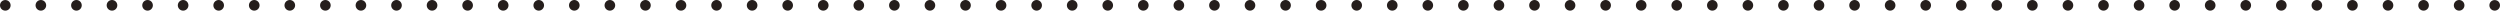 <?xml version="1.0" encoding="UTF-8"?>
<svg id="_レイヤー_2" data-name="レイヤー 2" xmlns="http://www.w3.org/2000/svg" viewBox="0 0 998.38 4.25">
  <defs>
    <style>
      .cls-1 {
        fill: #251e1c;
      }
    </style>
  </defs>
  <g id="_メイン" data-name="メイン">
    <g>
      <path class="cls-1" d="M2.12,4.25c-.56,0-1.11-.23-1.5-.62-.4-.4-.62-.94-.62-1.5S.22,1.02.62.63C1.11.13,1.85-.09,2.53.05c.14.02.27.06.4.12.13.05.25.12.37.19.11.08.22.17.32.27.39.39.62.94.62,1.5,0,.13,0,.27-.04.41-.03.14-.07.27-.12.4-.05.13-.12.25-.2.36-.07.12-.16.23-.26.33-.1.09-.21.18-.32.26-.12.08-.24.14-.37.2-.13.05-.26.09-.4.12-.13.02-.27.04-.41.04Z"/>
      <path class="cls-1" d="M979.94,2.13c0-1.18.95-2.13,2.12-2.13h0c1.17,0,2.12.95,2.12,2.13h0c0,1.17-.95,2.12-2.12,2.12h0c-1.17,0-2.12-.95-2.12-2.12ZM965.74,2.13c0-1.18.94-2.13,2.12-2.13h0c1.17,0,2.12.95,2.12,2.13h0c0,1.17-.95,2.12-2.12,2.12h0c-1.18,0-2.12-.95-2.12-2.12ZM951.53,2.13c0-1.18.95-2.13,2.12-2.13h0c1.18,0,2.13.95,2.13,2.13h0c0,1.17-.95,2.12-2.13,2.12h0c-1.17,0-2.12-.95-2.12-2.12ZM937.33,2.13c0-1.18.95-2.13,2.12-2.13h0c1.18,0,2.13.95,2.13,2.13h0c0,1.17-.95,2.12-2.13,2.12h0c-1.17,0-2.12-.95-2.12-2.12ZM923.13,2.13c0-1.18.95-2.13,2.12-2.13h0c1.17,0,2.12.95,2.12,2.13h0c0,1.17-.95,2.12-2.12,2.12h0c-1.17,0-2.12-.95-2.12-2.12ZM908.93,2.13c0-1.18.95-2.13,2.12-2.13h0c1.17,0,2.12.95,2.12,2.13h0c0,1.17-.95,2.12-2.12,2.12h0c-1.17,0-2.12-.95-2.12-2.12ZM894.73,2.13c0-1.18.95-2.13,2.12-2.13h0c1.17,0,2.12.95,2.12,2.13h0c0,1.17-.95,2.12-2.12,2.12h0c-1.17,0-2.12-.95-2.12-2.12ZM880.52,2.13c0-1.18.95-2.13,2.13-2.13h0c1.17,0,2.12.95,2.12,2.13h0c0,1.17-.95,2.12-2.12,2.12h0c-1.18,0-2.13-.95-2.13-2.12ZM866.32,2.13c0-1.18.95-2.13,2.12-2.13h0c1.18,0,2.12.95,2.12,2.13h0c0,1.17-.94,2.12-2.12,2.12h0c-1.17,0-2.12-.95-2.12-2.12ZM852.12,2.13c0-1.18.95-2.13,2.12-2.13h0c1.17,0,2.12.95,2.12,2.13h0c0,1.17-.95,2.12-2.12,2.12h0c-1.17,0-2.12-.95-2.12-2.12ZM837.92,2.13c0-1.18.95-2.13,2.12-2.13h0c1.17,0,2.12.95,2.12,2.13h0c0,1.17-.95,2.12-2.12,2.12h0c-1.17,0-2.12-.95-2.12-2.12ZM823.71,2.13c0-1.18.95-2.13,2.13-2.13h0c1.17,0,2.12.95,2.12,2.13h0c0,1.17-.95,2.12-2.12,2.12h0c-1.18,0-2.13-.95-2.13-2.12ZM809.51,2.13c0-1.18.95-2.13,2.12-2.13h0c1.18,0,2.13.95,2.13,2.13h0c0,1.17-.95,2.12-2.13,2.12h0c-1.17,0-2.12-.95-2.12-2.12ZM795.31,2.13c0-1.18.95-2.13,2.12-2.13h0c1.18,0,2.12.95,2.12,2.13h0c0,1.17-.94,2.12-2.12,2.12h0c-1.17,0-2.12-.95-2.12-2.12ZM781.11,2.13c0-1.18.95-2.13,2.12-2.13h0c1.17,0,2.12.95,2.12,2.13h0c0,1.17-.95,2.12-2.12,2.12h0c-1.17,0-2.12-.95-2.12-2.12ZM766.91,2.13c0-1.18.95-2.13,2.12-2.13h0c1.17,0,2.12.95,2.12,2.13h0c0,1.17-.95,2.12-2.12,2.12h0c-1.17,0-2.12-.95-2.12-2.12ZM752.71,2.13c0-1.18.95-2.13,2.12-2.13h0c1.17,0,2.12.95,2.12,2.13h0c0,1.17-.95,2.12-2.12,2.12h0c-1.17,0-2.12-.95-2.12-2.12ZM738.5,2.13c0-1.18.95-2.13,2.13-2.13h0c1.17,0,2.12.95,2.12,2.13h0c0,1.17-.95,2.12-2.12,2.12h0c-1.18,0-2.13-.95-2.13-2.12ZM724.3,2.13c0-1.18.95-2.13,2.12-2.13h0c1.18,0,2.12.95,2.12,2.13h0c0,1.17-.94,2.12-2.12,2.12h0c-1.17,0-2.12-.95-2.12-2.12ZM710.1,2.13c0-1.18.95-2.13,2.12-2.13h0c1.17,0,2.12.95,2.12,2.13h0c0,1.17-.95,2.12-2.12,2.12h0c-1.17,0-2.12-.95-2.12-2.12ZM695.9,2.13c0-1.18.95-2.13,2.12-2.13h0c1.17,0,2.12.95,2.12,2.13h0c0,1.17-.95,2.12-2.12,2.12h0c-1.17,0-2.12-.95-2.12-2.12ZM681.7,2.13c0-1.18.95-2.13,2.12-2.13h0c1.17,0,2.12.95,2.12,2.13h0c0,1.17-.95,2.12-2.12,2.12h0c-1.17,0-2.12-.95-2.12-2.12ZM667.49,2.13c0-1.18.95-2.13,2.12-2.13h0c1.18,0,2.13.95,2.13,2.13h0c0,1.17-.95,2.12-2.13,2.12h0c-1.17,0-2.12-.95-2.12-2.12ZM653.29,2.13c0-1.18.95-2.13,2.12-2.13h0c1.17,0,2.12.95,2.12,2.13h0c0,1.17-.95,2.12-2.12,2.12h0c-1.17,0-2.12-.95-2.12-2.12ZM639.09,2.13c0-1.18.95-2.13,2.12-2.13h0c1.17,0,2.12.95,2.12,2.13h0c0,1.17-.95,2.12-2.12,2.12h0c-1.17,0-2.12-.95-2.12-2.12ZM624.89,2.13c0-1.18.95-2.13,2.12-2.13h0c1.17,0,2.12.95,2.12,2.13h0c0,1.17-.95,2.12-2.12,2.12h0c-1.17,0-2.12-.95-2.12-2.12ZM610.68,2.13c0-1.18.95-2.13,2.13-2.13h0c1.17,0,2.12.95,2.12,2.13h0c0,1.17-.95,2.12-2.12,2.12h0c-1.18,0-2.13-.95-2.13-2.12ZM596.48,2.13c0-1.18.95-2.13,2.12-2.13h0c1.18,0,2.13.95,2.13,2.13h0c0,1.17-.95,2.12-2.13,2.12h0c-1.17,0-2.12-.95-2.12-2.12ZM582.28,2.13c0-1.18.95-2.13,2.12-2.13h0c1.18,0,2.13.95,2.13,2.13h0c0,1.17-.95,2.12-2.13,2.12h0c-1.17,0-2.12-.95-2.12-2.12ZM568.08,2.13c0-1.18.95-2.13,2.12-2.13h0c1.17,0,2.12.95,2.12,2.13h0c0,1.17-.95,2.12-2.12,2.12h0c-1.17,0-2.12-.95-2.12-2.12ZM553.88,2.13c0-1.18.95-2.13,2.12-2.13h0c1.17,0,2.12.95,2.12,2.13h0c0,1.17-.95,2.12-2.12,2.12h0c-1.17,0-2.12-.95-2.12-2.12ZM539.68,2.13c0-1.18.94-2.13,2.12-2.13h0c1.17,0,2.12.95,2.12,2.13h0c0,1.17-.95,2.12-2.12,2.12h0c-1.18,0-2.12-.95-2.12-2.12ZM525.47,2.13c0-1.18.95-2.13,2.12-2.13h0c1.18,0,2.13.95,2.13,2.13h0c0,1.17-.95,2.12-2.13,2.12h0c-1.17,0-2.12-.95-2.12-2.12ZM511.27,2.13c0-1.18.95-2.13,2.12-2.13h0c1.17,0,2.12.95,2.12,2.13h0c0,1.17-.95,2.12-2.12,2.12h0c-1.17,0-2.12-.95-2.12-2.12ZM497.07,2.13c0-1.18.95-2.13,2.12-2.13h0c1.17,0,2.12.95,2.12,2.13h0c0,1.17-.95,2.12-2.12,2.12h0c-1.17,0-2.12-.95-2.12-2.12ZM482.87,2.13c0-1.18.95-2.13,2.12-2.13h0c1.17,0,2.12.95,2.12,2.13h0c0,1.17-.95,2.12-2.12,2.12h0c-1.17,0-2.12-.95-2.12-2.12ZM468.66,2.13c0-1.18.95-2.13,2.13-2.13h0c1.17,0,2.12.95,2.12,2.13h0c0,1.17-.95,2.12-2.12,2.12h0c-1.18,0-2.13-.95-2.13-2.12ZM454.46,2.13c0-1.18.95-2.13,2.12-2.13h0c1.18,0,2.12.95,2.12,2.13h0c0,1.17-.94,2.12-2.12,2.12h0c-1.17,0-2.12-.95-2.12-2.12ZM440.26,2.13c0-1.18.95-2.13,2.12-2.13h0c1.18,0,2.12.95,2.12,2.13h0c0,1.17-.94,2.12-2.12,2.12h0c-1.17,0-2.12-.95-2.12-2.12ZM426.06,2.13c0-1.18.95-2.13,2.12-2.13h0c1.17,0,2.12.95,2.12,2.13h0c0,1.17-.95,2.12-2.12,2.12h0c-1.17,0-2.12-.95-2.12-2.12ZM411.86,2.13c0-1.18.95-2.13,2.12-2.13h0c1.17,0,2.12.95,2.12,2.13h0c0,1.17-.95,2.12-2.12,2.12h0c-1.17,0-2.12-.95-2.12-2.12ZM397.66,2.13c0-1.18.95-2.13,2.12-2.13h0c1.17,0,2.12.95,2.12,2.13h0c0,1.17-.95,2.12-2.12,2.12h0c-1.17,0-2.12-.95-2.12-2.12ZM383.45,2.13c0-1.18.95-2.13,2.12-2.13h0c1.18,0,2.13.95,2.13,2.13h0c0,1.17-.95,2.12-2.13,2.12h0c-1.17,0-2.12-.95-2.12-2.12ZM369.25,2.13c0-1.18.95-2.13,2.12-2.13h0c1.17,0,2.12.95,2.12,2.13h0c0,1.17-.95,2.12-2.12,2.12h0c-1.17,0-2.12-.95-2.12-2.12ZM355.05,2.13c0-1.18.95-2.13,2.12-2.13h0c1.17,0,2.12.95,2.12,2.13h0c0,1.17-.95,2.12-2.12,2.12h0c-1.17,0-2.12-.95-2.12-2.12ZM340.85,2.13c0-1.18.95-2.13,2.12-2.13h0c1.17,0,2.12.95,2.12,2.13h0c0,1.17-.95,2.12-2.12,2.12h0c-1.17,0-2.12-.95-2.12-2.12ZM326.64,2.13c0-1.18.95-2.13,2.13-2.13h0c1.17,0,2.12.95,2.12,2.13h0c0,1.17-.95,2.12-2.12,2.12h0c-1.18,0-2.13-.95-2.13-2.12ZM312.44,2.13c0-1.18.95-2.13,2.12-2.13h0c1.18,0,2.12.95,2.12,2.13h0c0,1.17-.94,2.12-2.12,2.12h0c-1.17,0-2.12-.95-2.12-2.12ZM298.24,2.13c0-1.18.95-2.13,2.12-2.13h0c1.17,0,2.12.95,2.12,2.13h0c0,1.17-.95,2.12-2.12,2.12h0c-1.17,0-2.12-.95-2.12-2.12ZM284.04,2.13c0-1.18.95-2.13,2.12-2.13h0c1.17,0,2.12.95,2.12,2.13h0c0,1.17-.95,2.12-2.12,2.12h0c-1.17,0-2.12-.95-2.12-2.12ZM269.84,2.13c0-1.18.95-2.13,2.12-2.13h0c1.17,0,2.12.95,2.12,2.13h0c0,1.17-.95,2.12-2.12,2.12h0c-1.17,0-2.12-.95-2.12-2.12ZM255.63,2.13c0-1.18.95-2.13,2.13-2.13h0c1.17,0,2.12.95,2.12,2.13h0c0,1.17-.95,2.12-2.12,2.12h0c-1.18,0-2.13-.95-2.13-2.12ZM241.43,2.13c0-1.18.95-2.13,2.12-2.13h0c1.18,0,2.13.95,2.13,2.13h0c0,1.17-.95,2.12-2.13,2.12h0c-1.17,0-2.12-.95-2.12-2.12ZM227.23,2.13c0-1.18.95-2.13,2.12-2.13h0c1.17,0,2.12.95,2.12,2.13h0c0,1.17-.95,2.12-2.12,2.12h0c-1.17,0-2.12-.95-2.12-2.12ZM213.03,2.13c0-1.18.95-2.13,2.12-2.13h0c1.17,0,2.12.95,2.12,2.13h0c0,1.17-.95,2.12-2.12,2.12h0c-1.17,0-2.12-.95-2.12-2.12ZM198.83,2.13c0-1.18.95-2.13,2.12-2.13h0c1.17,0,2.12.95,2.12,2.13h0c0,1.17-.95,2.12-2.12,2.12h0c-1.17,0-2.12-.95-2.12-2.12ZM184.62,2.13c0-1.18.95-2.13,2.13-2.13h0c1.17,0,2.12.95,2.12,2.13h0c0,1.17-.95,2.12-2.12,2.12h0c-1.18,0-2.13-.95-2.13-2.12ZM170.42,2.13c0-1.18.95-2.13,2.12-2.13h0c1.18,0,2.13.95,2.13,2.13h0c0,1.17-.95,2.12-2.13,2.12h0c-1.17,0-2.12-.95-2.12-2.12ZM156.22,2.13c0-1.18.95-2.13,2.12-2.13h0c1.17,0,2.12.95,2.12,2.13h0c0,1.17-.95,2.12-2.12,2.12h0c-1.17,0-2.12-.95-2.12-2.12ZM142.02,2.13c0-1.18.95-2.13,2.12-2.13h0c1.17,0,2.12.95,2.12,2.13h0c0,1.17-.95,2.12-2.12,2.12h0c-1.17,0-2.12-.95-2.12-2.12ZM127.82,2.13c0-1.18.94-2.13,2.12-2.13h0c1.17,0,2.12.95,2.12,2.13h0c0,1.17-.95,2.12-2.12,2.12h0c-1.18,0-2.12-.95-2.12-2.12ZM113.61,2.13c0-1.18.95-2.13,2.12-2.13h0c1.18,0,2.13.95,2.13,2.13h0c0,1.17-.95,2.12-2.13,2.12h0c-1.17,0-2.12-.95-2.12-2.12ZM99.41,2.13c0-1.18.95-2.13,2.12-2.13h0c1.17,0,2.13.95,2.13,2.13h0c0,1.17-.96,2.12-2.13,2.12h0c-1.17,0-2.12-.95-2.12-2.12ZM85.21,2.13c0-1.18.95-2.13,2.12-2.13h0c1.17,0,2.12.95,2.12,2.13h0c0,1.17-.95,2.12-2.12,2.12h0c-1.17,0-2.12-.95-2.12-2.12ZM71.01,2.13c0-1.18.95-2.13,2.12-2.13h0c1.17,0,2.12.95,2.12,2.13h0c0,1.17-.95,2.12-2.12,2.12h0c-1.17,0-2.12-.95-2.12-2.12ZM56.81,2.13c0-1.18.95-2.13,2.12-2.13h0c1.17,0,2.12.95,2.12,2.13h0c0,1.17-.95,2.12-2.12,2.12h0c-1.17,0-2.12-.95-2.12-2.12ZM42.6,2.13c0-1.18.95-2.13,2.13-2.13h0c1.17,0,2.12.95,2.12,2.13h0c0,1.17-.95,2.12-2.12,2.12h0c-1.18,0-2.13-.95-2.13-2.12ZM28.4,2.13c0-1.18.95-2.13,2.12-2.13h0c1.18,0,2.13.95,2.13,2.13h0c0,1.17-.95,2.12-2.13,2.12h0c-1.17,0-2.12-.95-2.12-2.12ZM14.2,2.13c0-1.18.95-2.13,2.12-2.13h0c1.17,0,2.12.95,2.12,2.13h0c0,1.17-.95,2.12-2.12,2.12h0c-1.17,0-2.12-.95-2.12-2.12Z"/>
      <path class="cls-1" d="M996.26,4.25c-.56,0-1.1-.23-1.5-.62-.39-.4-.62-.94-.62-1.5s.23-1.11.62-1.5c.79-.8,2.21-.79,3,0,.4.39.62.94.62,1.5,0,.13-.01.27-.04.41-.02.14-.07.27-.12.4-.05.13-.12.25-.19.36-.08.12-.17.23-.27.33-.39.39-.94.62-1.5.62Z"/>
    </g>
  </g>
</svg>